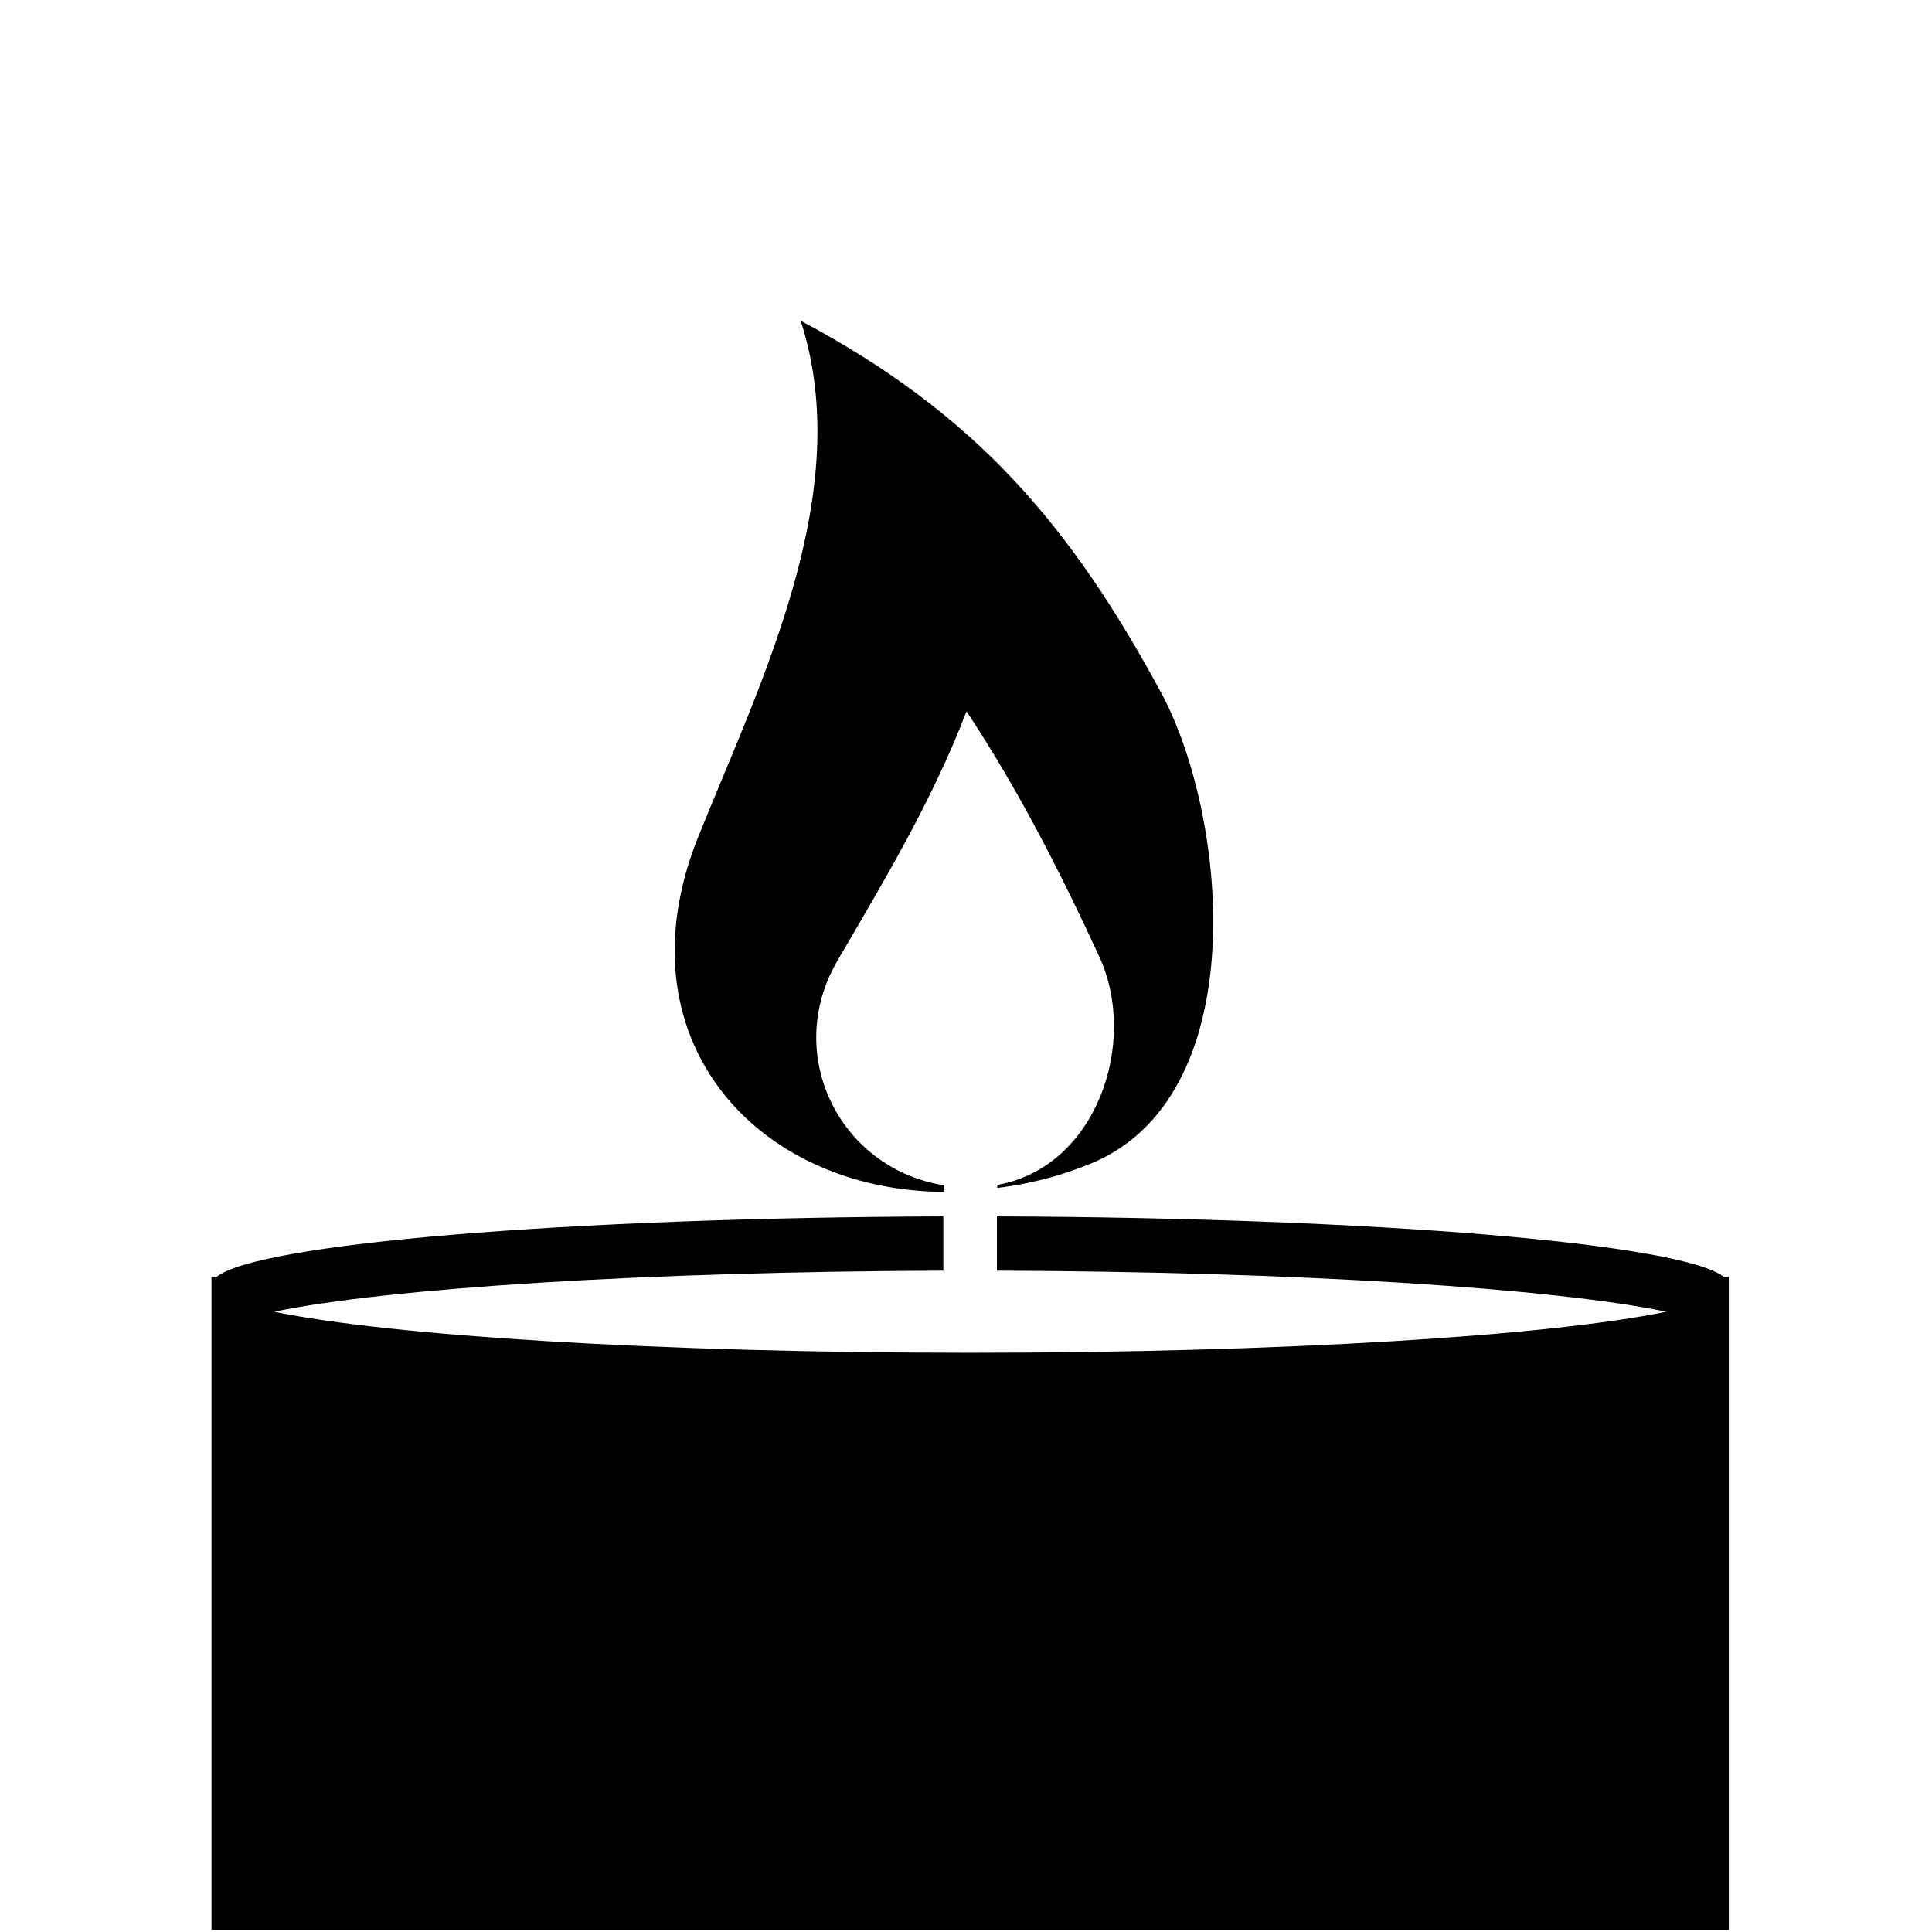 <svg xmlns="http://www.w3.org/2000/svg" id="Layer_2" viewBox="0 0 58.37 58.37"><defs><style>.cls-1{fill:none;}.cls-1,.cls-2{stroke-width:0px;}</style></defs><g id="Layer_1-2"><path class="cls-2" d="m52.08,38.58c-1.25-1.01-10.54-1.79-21.96-1.83v1.64c9.07.03,16.8.53,20.22,1.24-3.53.73-11.61,1.24-21.03,1.24s-17.5-.51-21.03-1.24c3.43-.71,11.16-1.21,20.22-1.24v-1.64c-11.42.04-20.72.82-21.96,1.83h-.15v19.73h45.84v-19.73h-.15Z"></path><path class="cls-2" d="m25.31,29.01c1.42-2.43,2.88-4.87,3.89-7.52,1.57,2.37,2.83,4.85,4.02,7.43,1.18,2.59-.1,6.35-3.09,6.88v.09c.3-.04.6-.08.91-.15.33-.07.66-.15.98-.25.32-.1.62-.21.9-.32,4.94-1.99,4.2-10.34,2.21-14.15-2.8-5.21-5.7-8.54-10.94-11.33,1.68,5.16-1.2,10.89-3.09,15.58-2.45,6.08,1.72,10.7,7.42,10.74v-.2c-3.16-.5-4.88-3.97-3.21-6.8Z"></path><rect class="cls-1" width="58.37" height="58.37"></rect></g></svg>